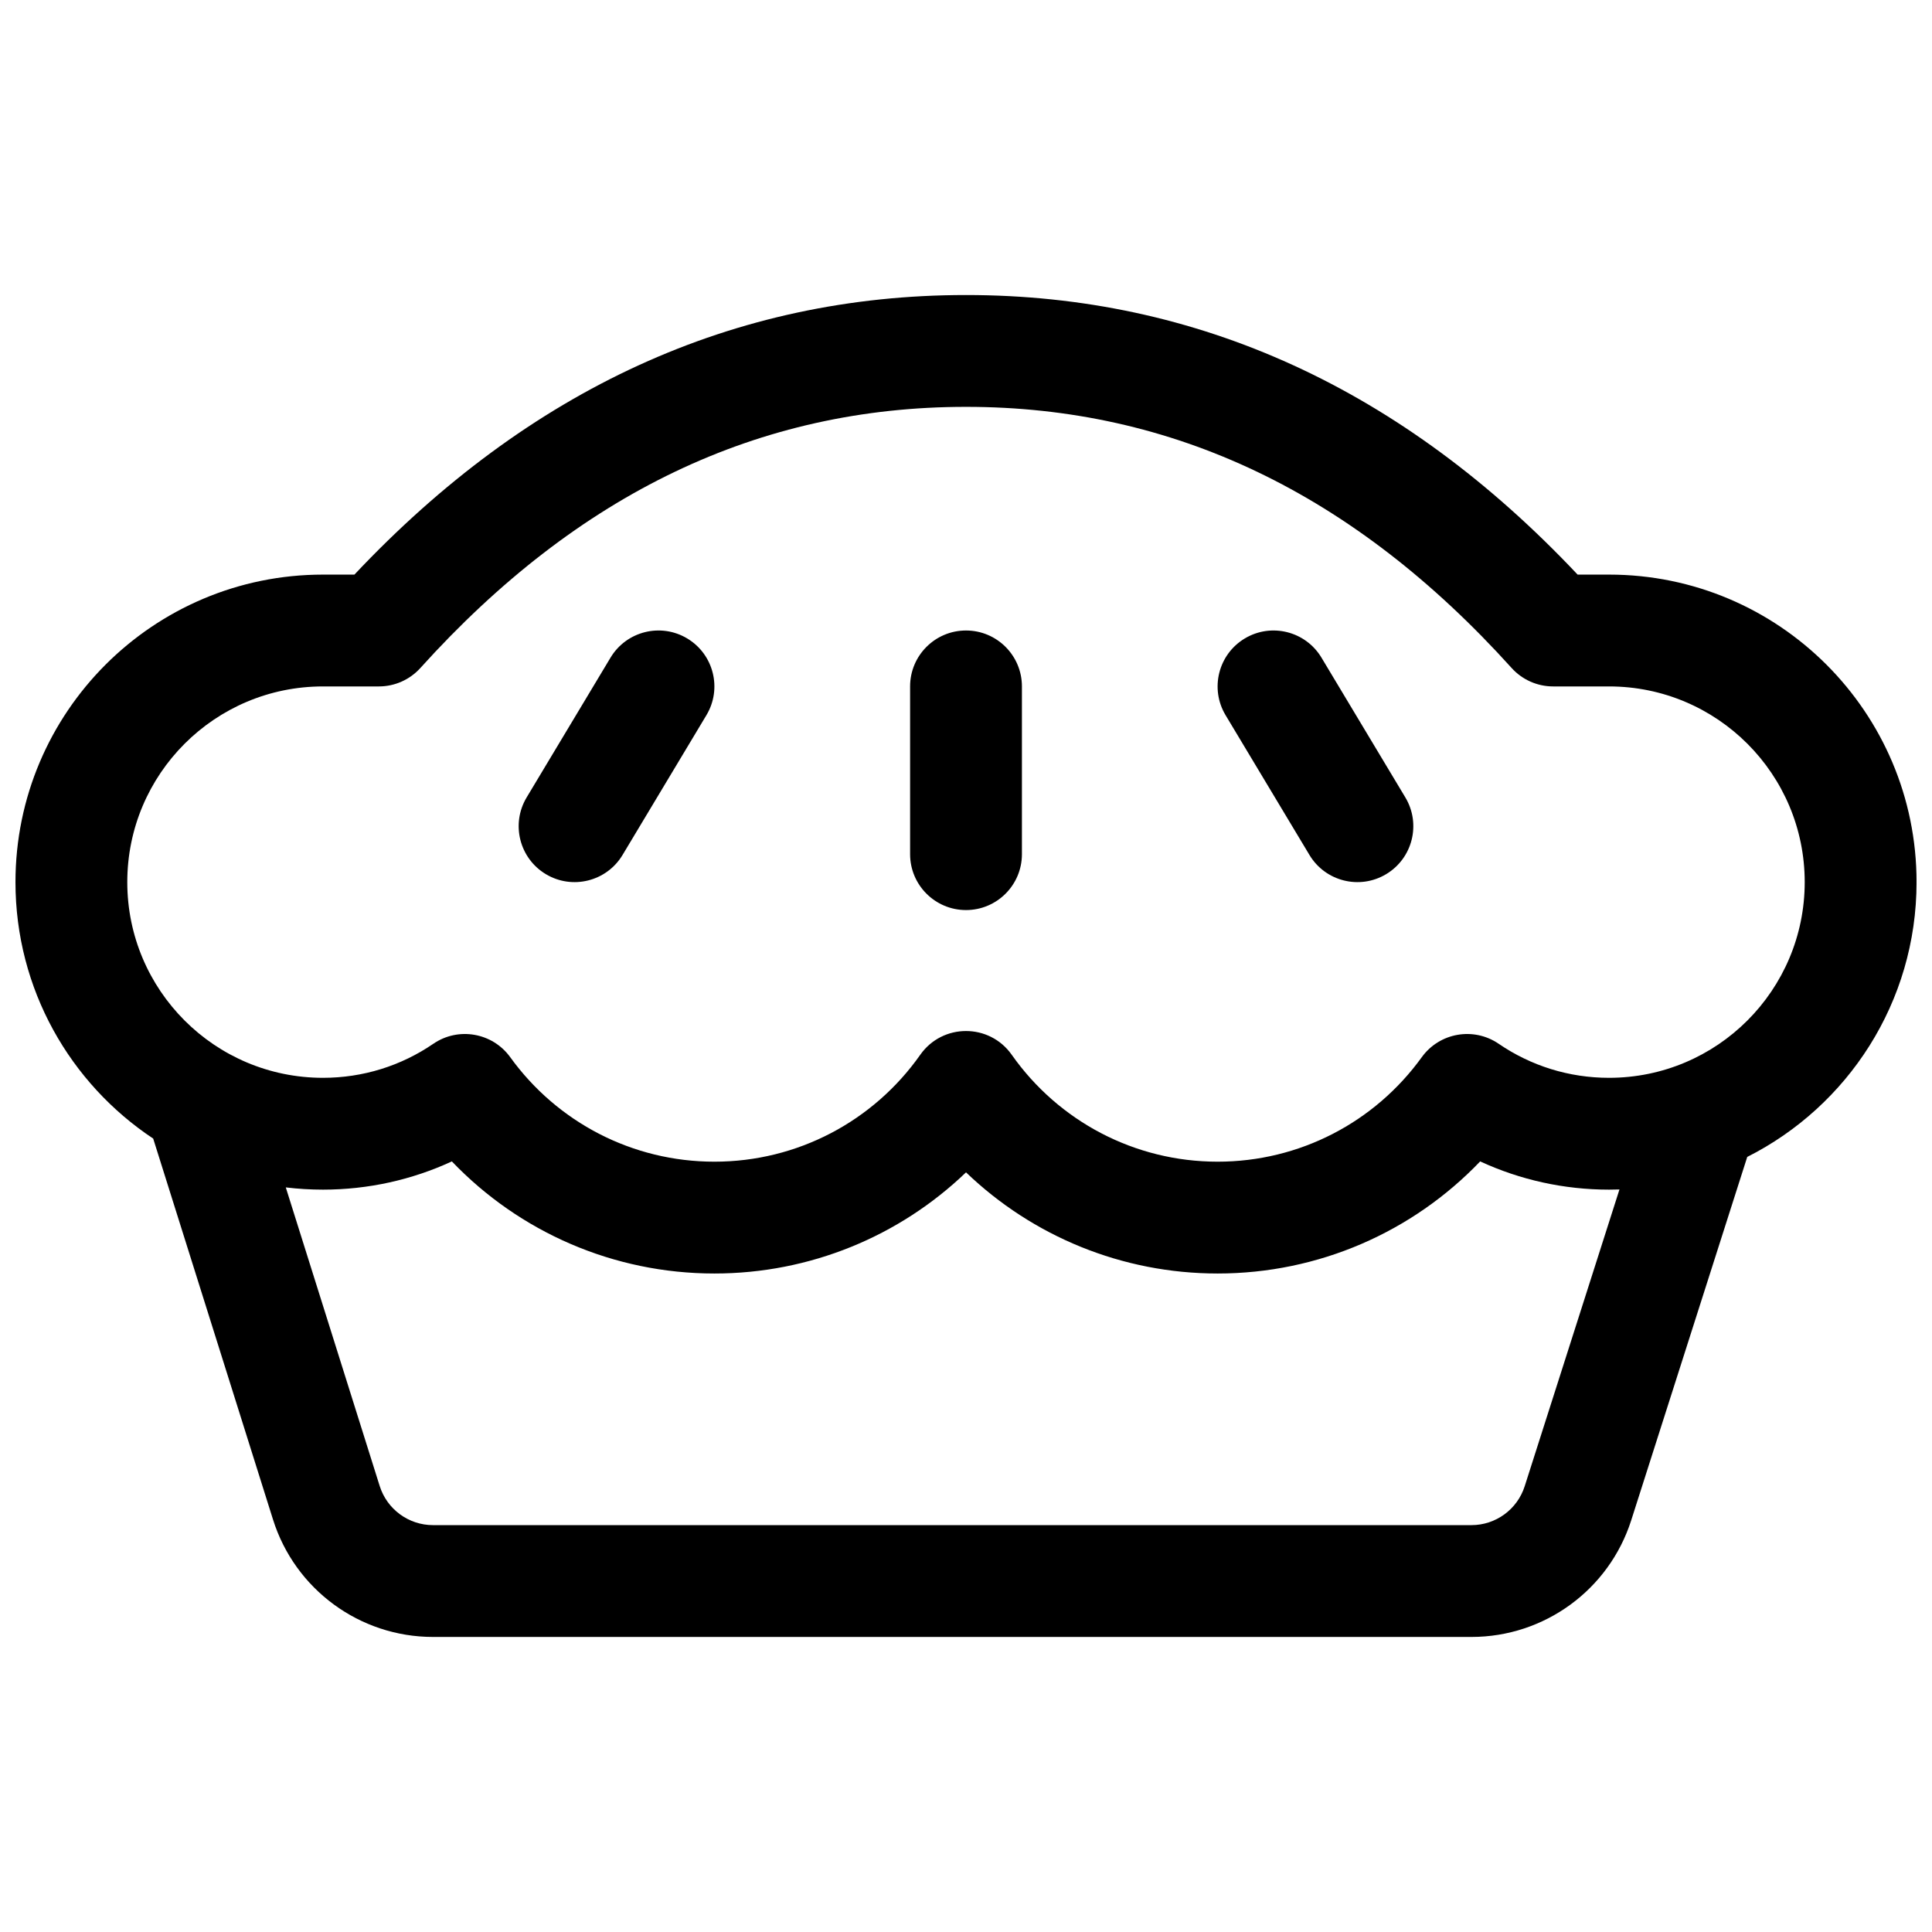 <?xml version="1.0" encoding="UTF-8"?>
<!-- Uploaded to: SVG Repo, www.svgrepo.com, Generator: SVG Repo Mixer Tools -->
<svg width="800px" height="800px" version="1.1" viewBox="144 144 512 512" xmlns="http://www.w3.org/2000/svg">
 <defs>
  <clipPath id="a">
   <path d="m148.09 222h503.81v356h-503.81z"/>
  </clipPath>
 </defs>
 <g clip-path="url(#a)">
  <path d="m607.04 450.59-30.746 96.289c-5.887 18.426-23.008 30.93-42.348 30.93h-275.19c-19.414 0-36.586-12.598-42.406-31.117l-31.754-100.96c-21.996-14.598-36.496-39.586-36.496-67.957 0-45.012 36.488-81.5 81.5-81.5h8.324c46.324-49.172 100.59-74.09 162.08-74.09 61.484 0 115.76 24.918 162.08 74.09h8.328c45.008 0 81.496 36.488 81.496 81.5 0 31.836-18.254 59.41-44.867 72.82zm-36.629-124.68h-14.82c-4.191 0-8.191-1.777-11-4.891-41.855-46.379-89.781-69.199-144.59-69.199-54.809 0-102.73 22.82-144.59 69.199-2.809 3.113-6.805 4.891-11 4.891h-14.816c-28.645 0-51.863 23.219-51.863 51.863 0 28.641 23.219 51.859 51.863 51.859 10.602 0 20.691-3.172 29.238-9.02 6.633-4.539 15.676-2.961 20.383 3.555 12.473 17.27 32.402 27.691 54.102 27.691 21.984 0 42.141-10.695 54.566-28.34 5.902-8.383 18.328-8.383 24.23 0 12.426 17.645 32.586 28.34 54.566 28.34 21.699 0 41.629-10.422 54.102-27.691 4.707-6.516 13.75-8.094 20.383-3.555 8.547 5.848 18.637 9.02 29.242 9.02 28.641 0 51.859-23.219 51.859-51.859 0-28.645-23.219-51.863-51.859-51.863zm-325.79 211.89c1.941 6.172 7.664 10.375 14.137 10.375h275.19c6.445 0 12.152-4.172 14.113-10.312l25.113-78.645c-0.918 0.031-1.84 0.047-2.762 0.047-11.973 0-23.574-2.594-34.152-7.481-17.91 18.719-42.832 29.707-69.574 29.707-25.34 0-49.039-9.867-66.68-26.805-17.645 16.938-41.344 26.805-66.684 26.805-26.742 0-51.664-10.988-69.574-29.707-10.578 4.887-22.18 7.481-34.148 7.481-3.32 0-6.613-0.199-9.863-0.59zm170.2-167.44c0 8.184-6.633 14.816-14.816 14.816s-14.82-6.633-14.82-14.816v-44.453c0-8.184 6.637-14.82 14.82-14.82s14.816 6.637 14.816 14.82zm-105.84 0.215c-4.211 7.016-13.312 9.293-20.332 5.082-7.016-4.211-9.293-13.312-5.082-20.332l22.227-37.043c4.211-7.016 13.312-9.293 20.332-5.082 7.016 4.211 9.293 13.312 5.082 20.328zm207.45-15.25c4.211 7.019 1.938 16.121-5.082 20.332-7.016 4.211-16.121 1.934-20.328-5.082l-22.23-37.047c-4.207-7.016-1.934-16.117 5.086-20.328 7.016-4.211 16.117-1.934 20.328 5.082z"/>
 </g>
</svg>